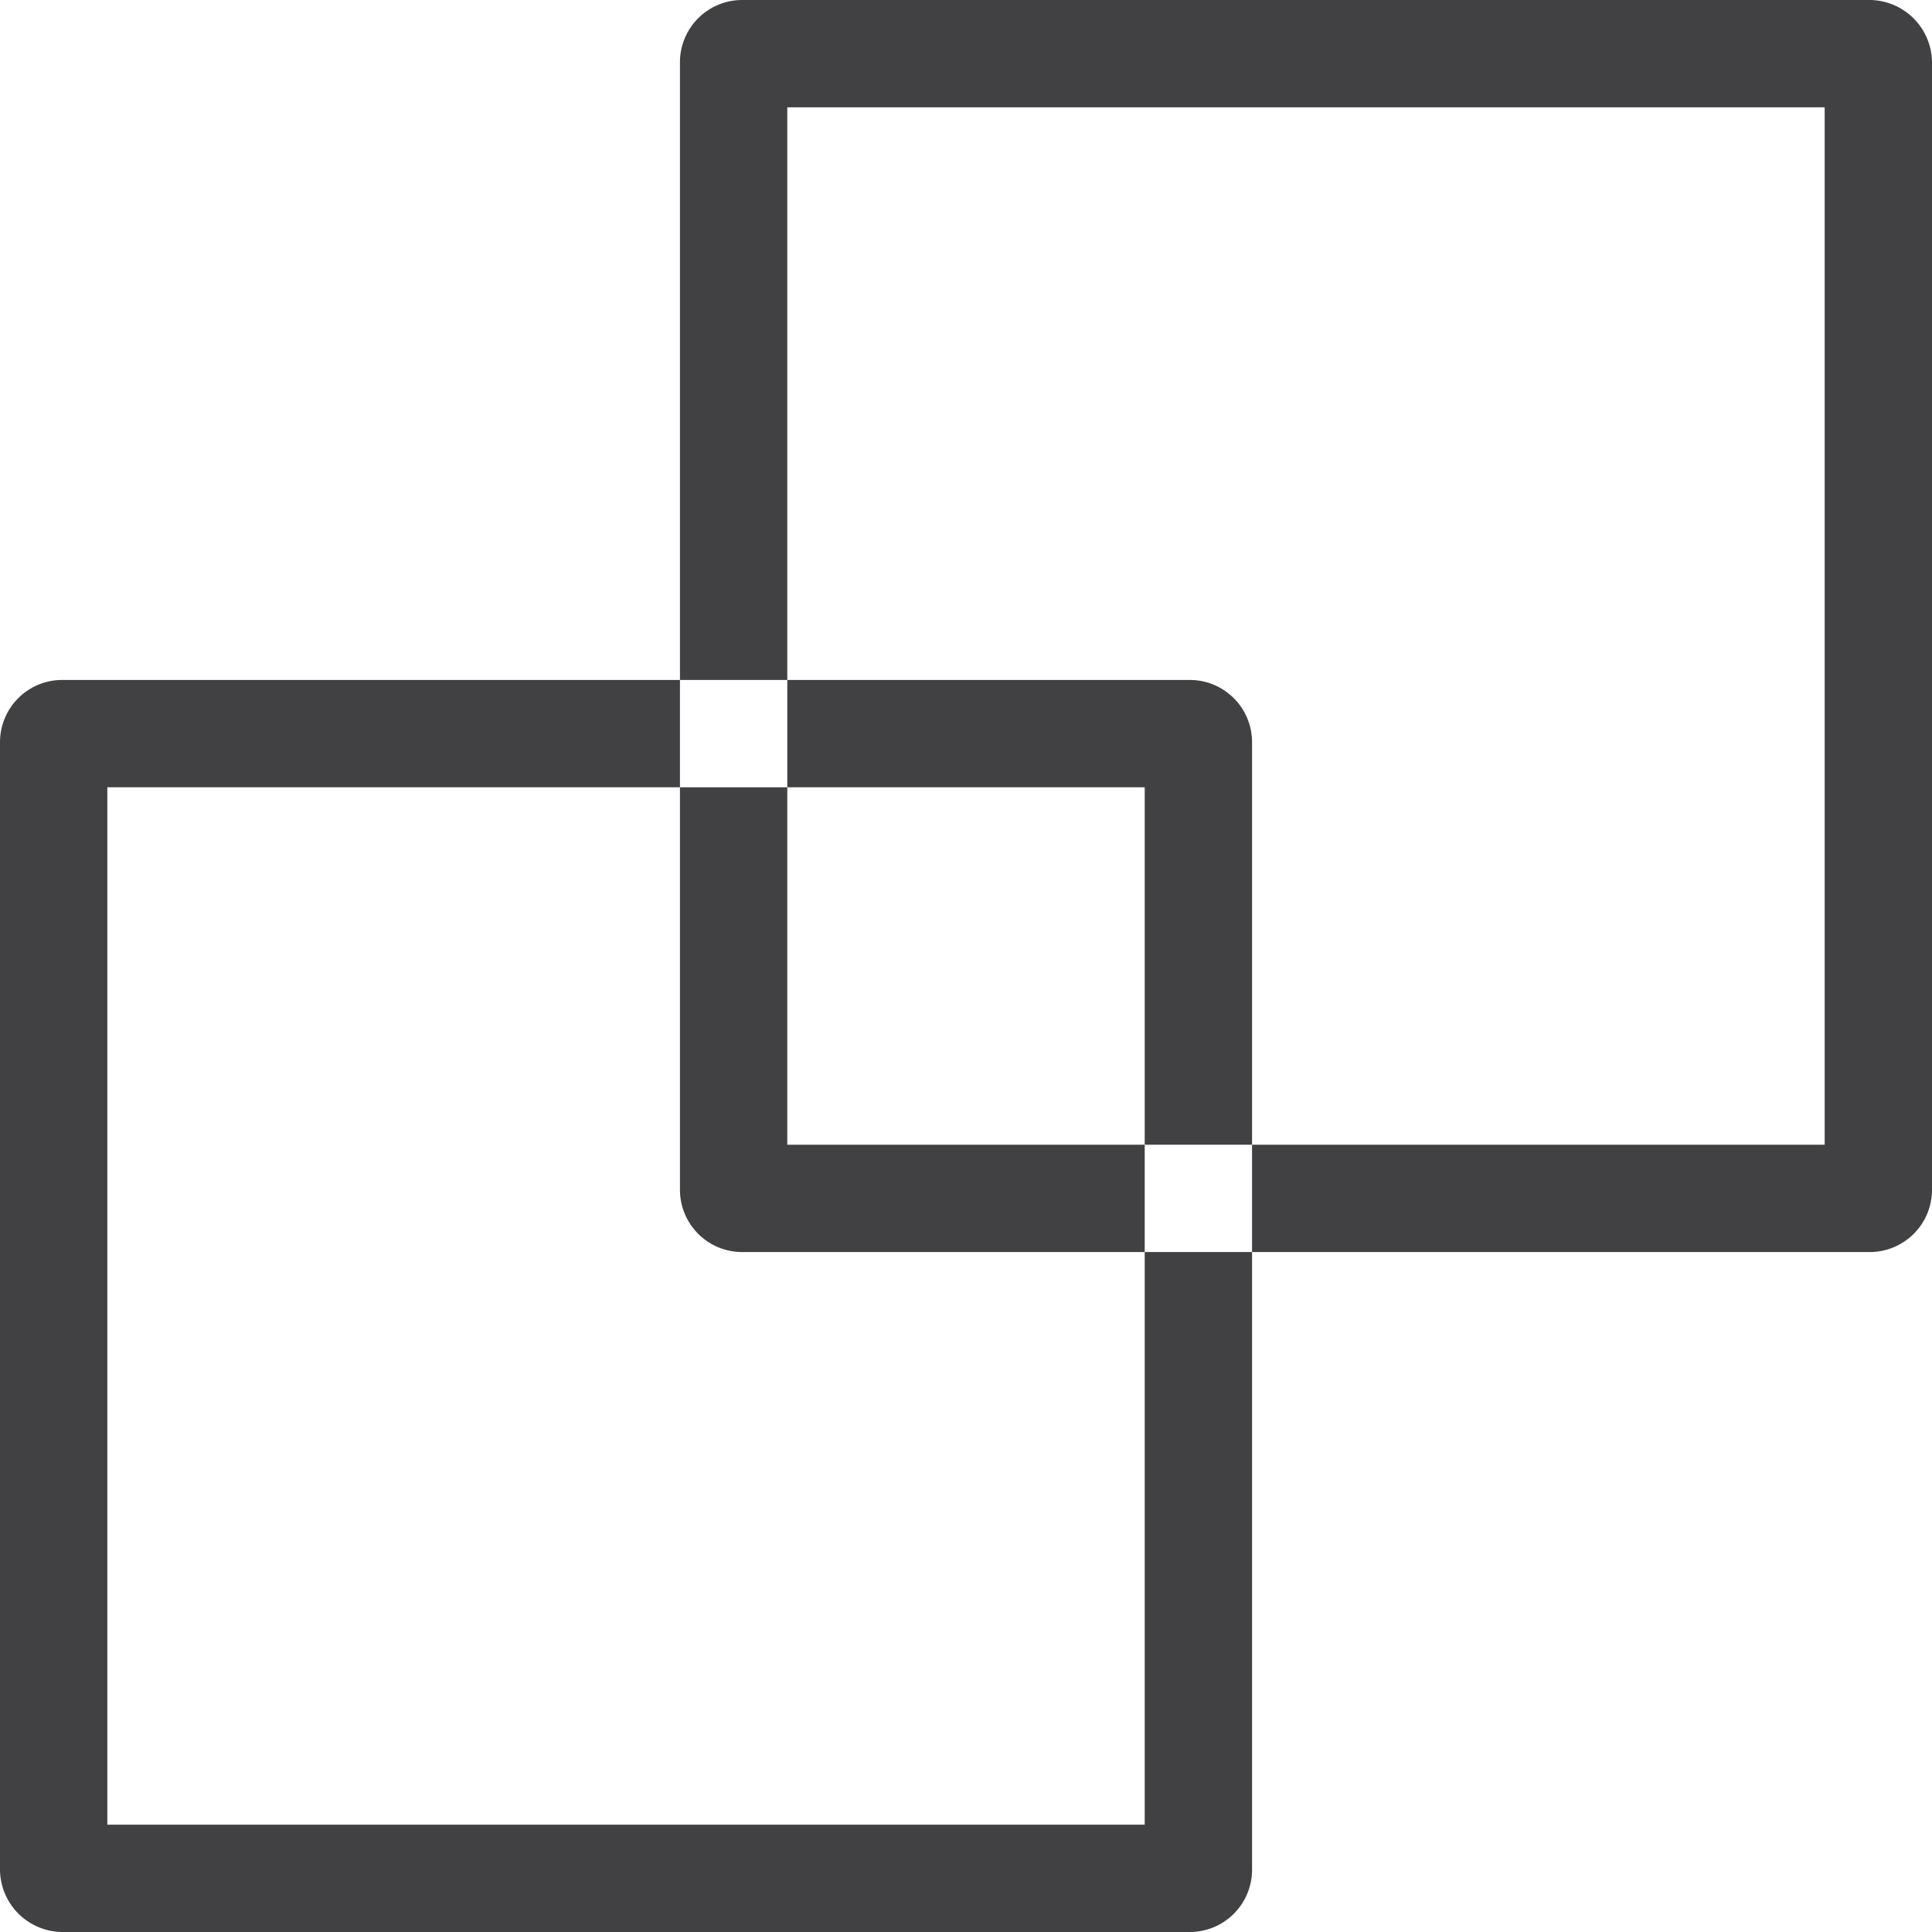 <svg xmlns="http://www.w3.org/2000/svg" viewBox="0 0 36 36"><defs><style>.cls-1{fill:#414042;}</style></defs><title>two-box</title><g id="Layer_2" data-name="Layer 2"><g id="Stroke_Icons" data-name="Stroke Icons"><path class="cls-1" d="M21.33,14.67v6.66h2v-7.5a1.16,1.16,0,0,0-1.16-1.16h-7.5v2Z"/><path class="cls-1" d="M21.33,34H2V14.67H12.67v-2H1.17A1.16,1.16,0,0,0,0,13.83v21A1.17,1.17,0,0,0,1.17,36h21a1.16,1.16,0,0,0,1.16-1.17V23.33h-2Z"/><path class="cls-1" d="M14.67,14.67h-2v7.5a1.16,1.16,0,0,0,1.16,1.16h7.5v-2H14.67Z"/><path class="cls-1" d="M34.83,0h-21a1.16,1.16,0,0,0-1.16,1.17v11.5h2V2H34V21.33H23.33v2h11.5A1.16,1.16,0,0,0,36,22.17v-21A1.17,1.17,0,0,0,34.83,0Z"/></g></g></svg>